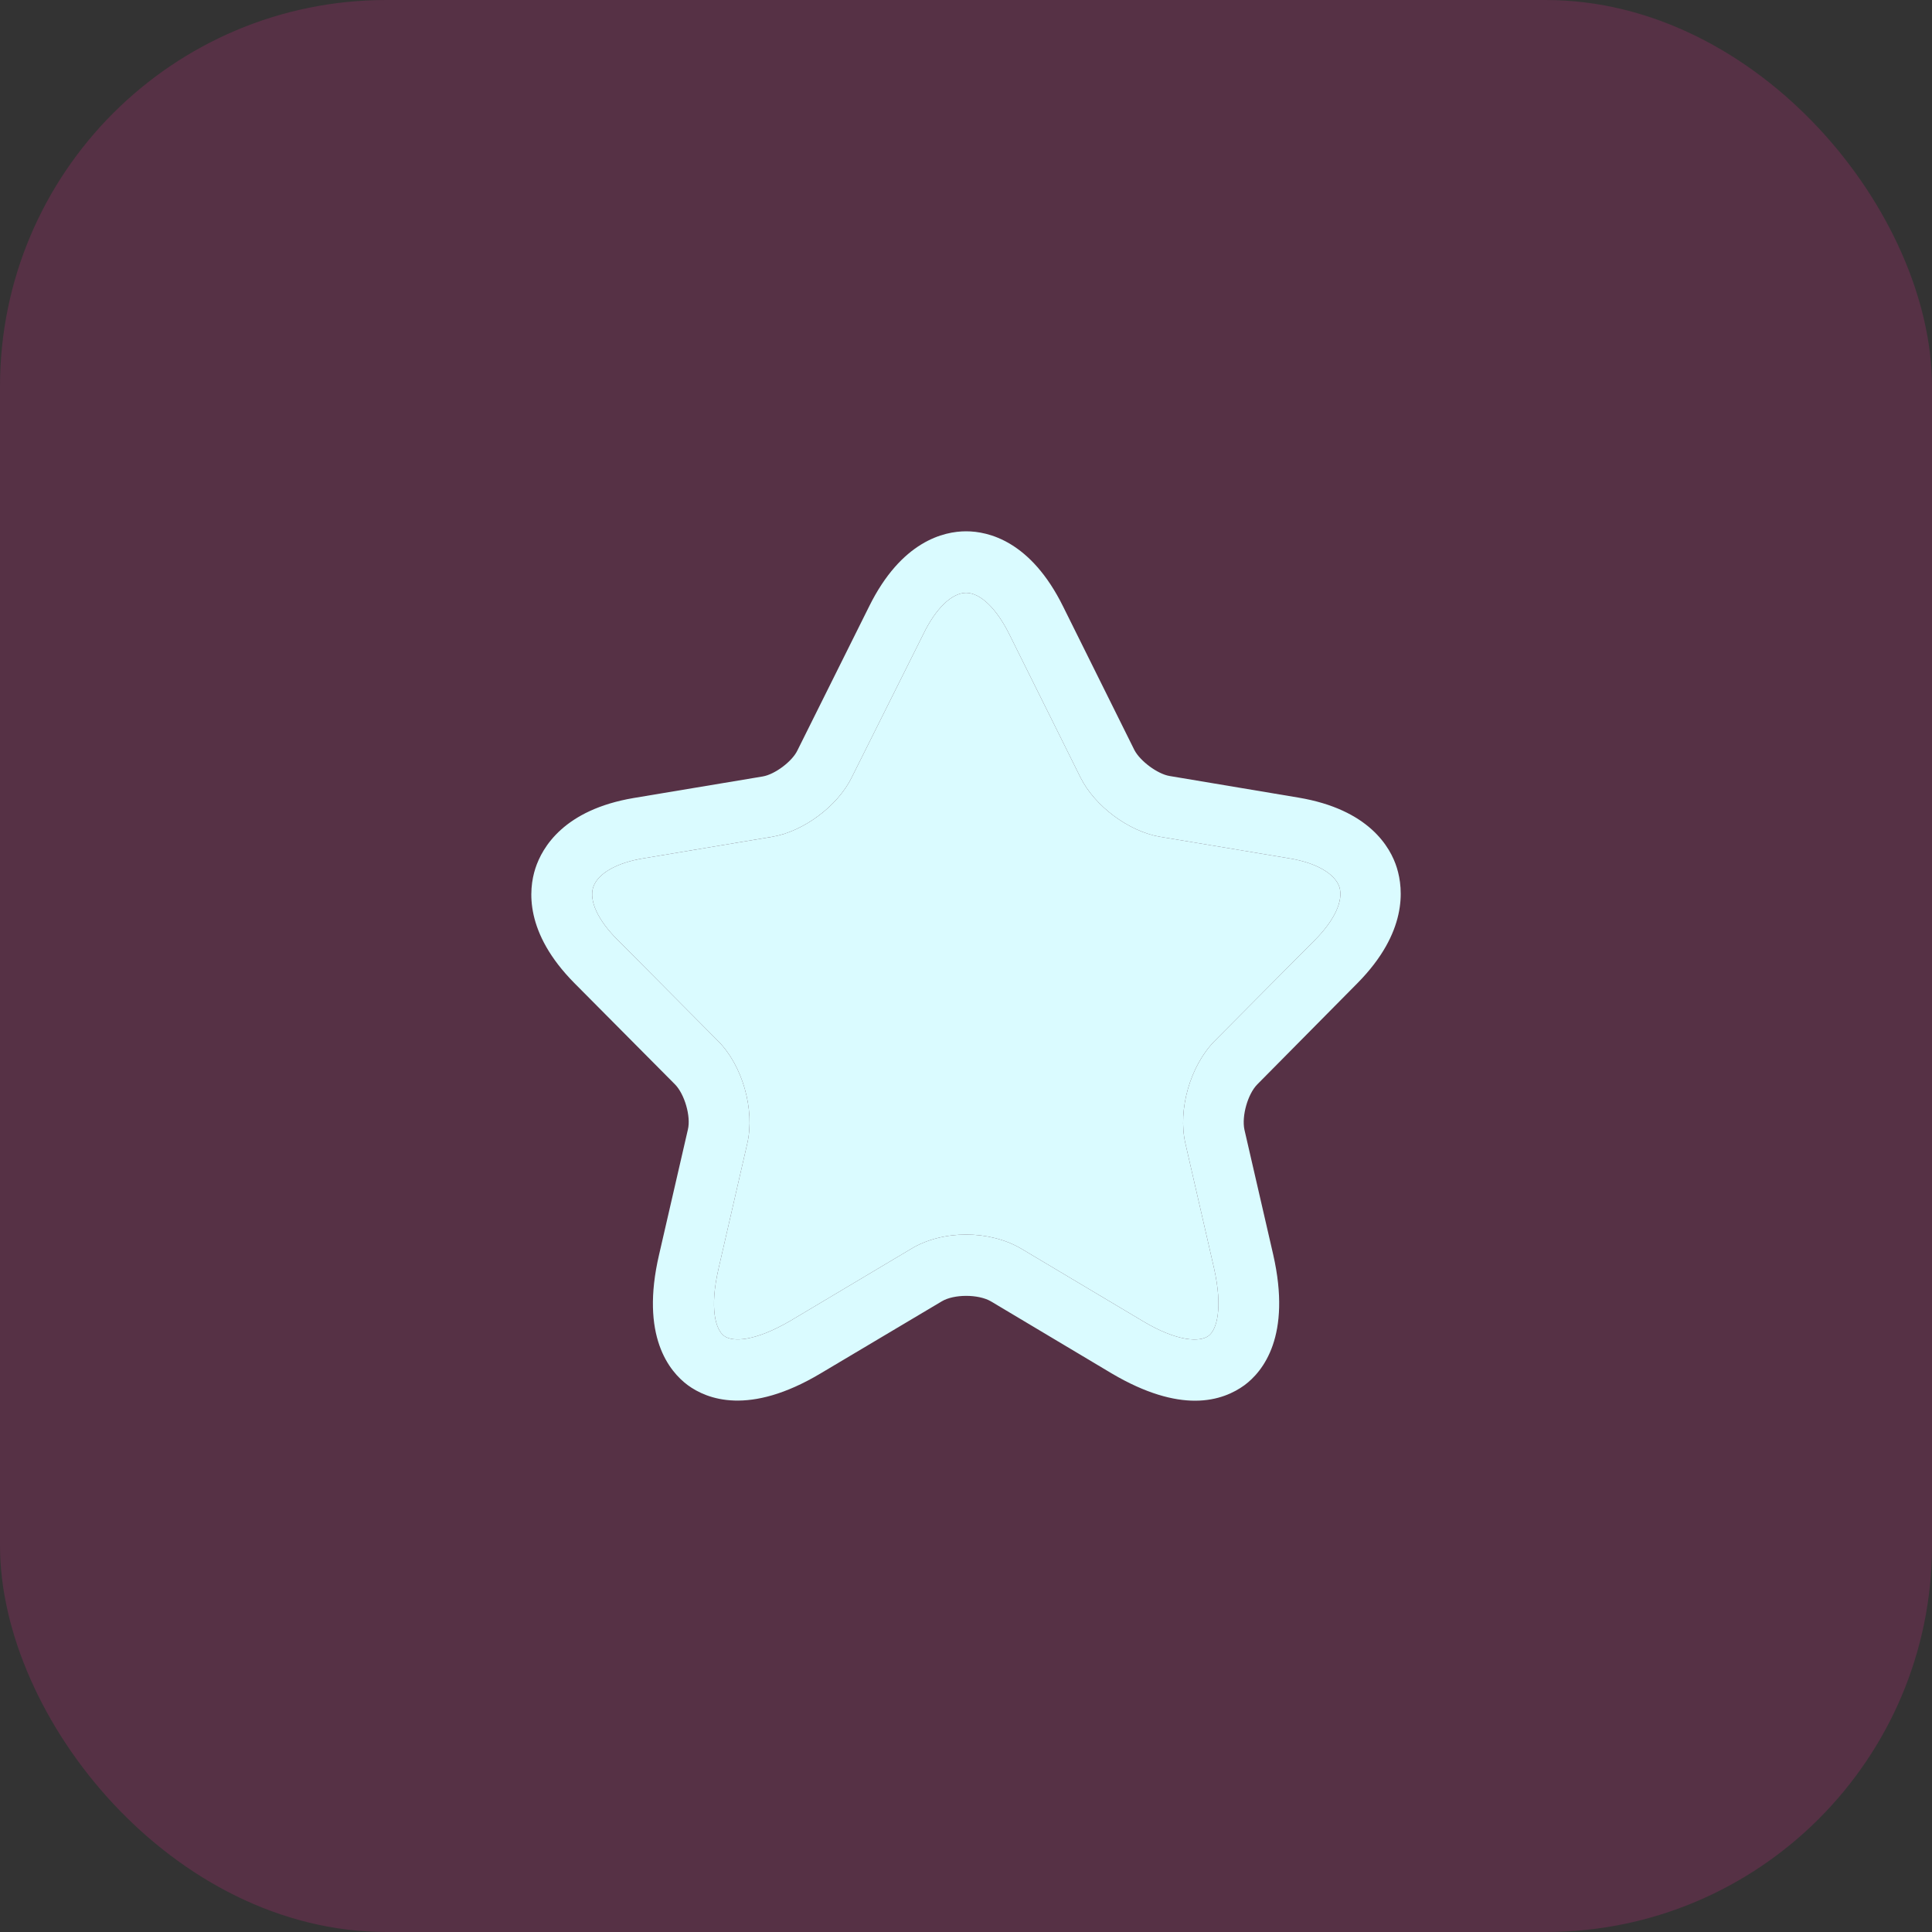 <svg width="20" height="20" viewBox="0 0 20 20" fill="none" xmlns="http://www.w3.org/2000/svg">
  <rect x="0" y="0" width="20" height="20" fill="#333333" stroke="none"/>
  <rect width="20" height="20" rx="4" fill="#E22B8F" fill-opacity="0.2"/>
  <path d="M12.371 14.5C12.149 14.5 11.865 14.428 11.509 14.218L10.257 13.471C10.127 13.396 9.876 13.396 9.75 13.471L8.494 14.218C7.753 14.66 7.317 14.483 7.121 14.34C6.928 14.197 6.626 13.83 6.823 12.987L7.121 11.693C7.154 11.558 7.087 11.326 6.987 11.225L5.948 10.179C5.429 9.656 5.471 9.21 5.542 8.99C5.613 8.771 5.839 8.383 6.559 8.261L7.895 8.038C8.021 8.017 8.201 7.882 8.255 7.768L8.996 6.28C9.331 5.601 9.771 5.5 10.001 5.5C10.232 5.5 10.671 5.601 11.006 6.28L11.743 7.764C11.802 7.878 11.982 8.012 12.107 8.033L13.443 8.257C14.168 8.379 14.394 8.767 14.461 8.986C14.528 9.205 14.57 9.652 14.055 10.175L13.016 11.225C12.916 11.326 12.853 11.553 12.882 11.693L13.18 12.987C13.372 13.83 13.075 14.197 12.882 14.34C12.777 14.416 12.61 14.5 12.371 14.5ZM10.001 12.78C10.207 12.78 10.412 12.831 10.575 12.928L11.827 13.674C12.191 13.893 12.422 13.893 12.509 13.83C12.597 13.767 12.66 13.543 12.568 13.13L12.271 11.836C12.191 11.486 12.321 11.035 12.572 10.778L13.611 9.732C13.816 9.526 13.908 9.323 13.866 9.184C13.82 9.045 13.627 8.931 13.343 8.885L12.007 8.662C11.685 8.607 11.333 8.345 11.186 8.05L10.449 6.567C10.315 6.297 10.148 6.137 10.001 6.137C9.855 6.137 9.687 6.297 9.557 6.567L8.816 8.05C8.67 8.345 8.318 8.607 7.996 8.662L6.664 8.885C6.379 8.931 6.187 9.045 6.141 9.184C6.095 9.323 6.191 9.53 6.396 9.732L7.435 10.778C7.686 11.031 7.816 11.486 7.736 11.836L7.439 13.13C7.342 13.547 7.409 13.767 7.497 13.83C7.585 13.893 7.811 13.889 8.18 13.674L9.432 12.928C9.591 12.831 9.796 12.78 10.001 12.78Z" fill="#DAFBFF"/>
  <path d="M10.001 12.78C10.207 12.78 10.412 12.831 10.575 12.928L11.827 13.674C12.191 13.893 12.422 13.893 12.509 13.83C12.597 13.767 12.66 13.543 12.568 13.13L12.271 11.836C12.191 11.486 12.321 11.035 12.572 10.778L13.611 9.732C13.816 9.526 13.908 9.323 13.866 9.184C13.82 9.045 13.627 8.931 13.343 8.885L12.007 8.662C11.685 8.607 11.333 8.345 11.186 8.05L10.449 6.567C10.315 6.297 10.148 6.137 10.001 6.137C9.855 6.137 9.687 6.297 9.557 6.567L8.816 8.05C8.67 8.345 8.318 8.607 7.996 8.662L6.664 8.885C6.379 8.931 6.187 9.045 6.141 9.184C6.095 9.323 6.191 9.53 6.396 9.732L7.435 10.778C7.686 11.031 7.816 11.486 7.736 11.836L7.439 13.13C7.342 13.547 7.409 13.767 7.497 13.83C7.585 13.893 7.811 13.889 8.18 13.674L9.432 12.928C9.591 12.831 9.796 12.78 10.001 12.78Z" fill="#DAFBFF"/>
</svg>
